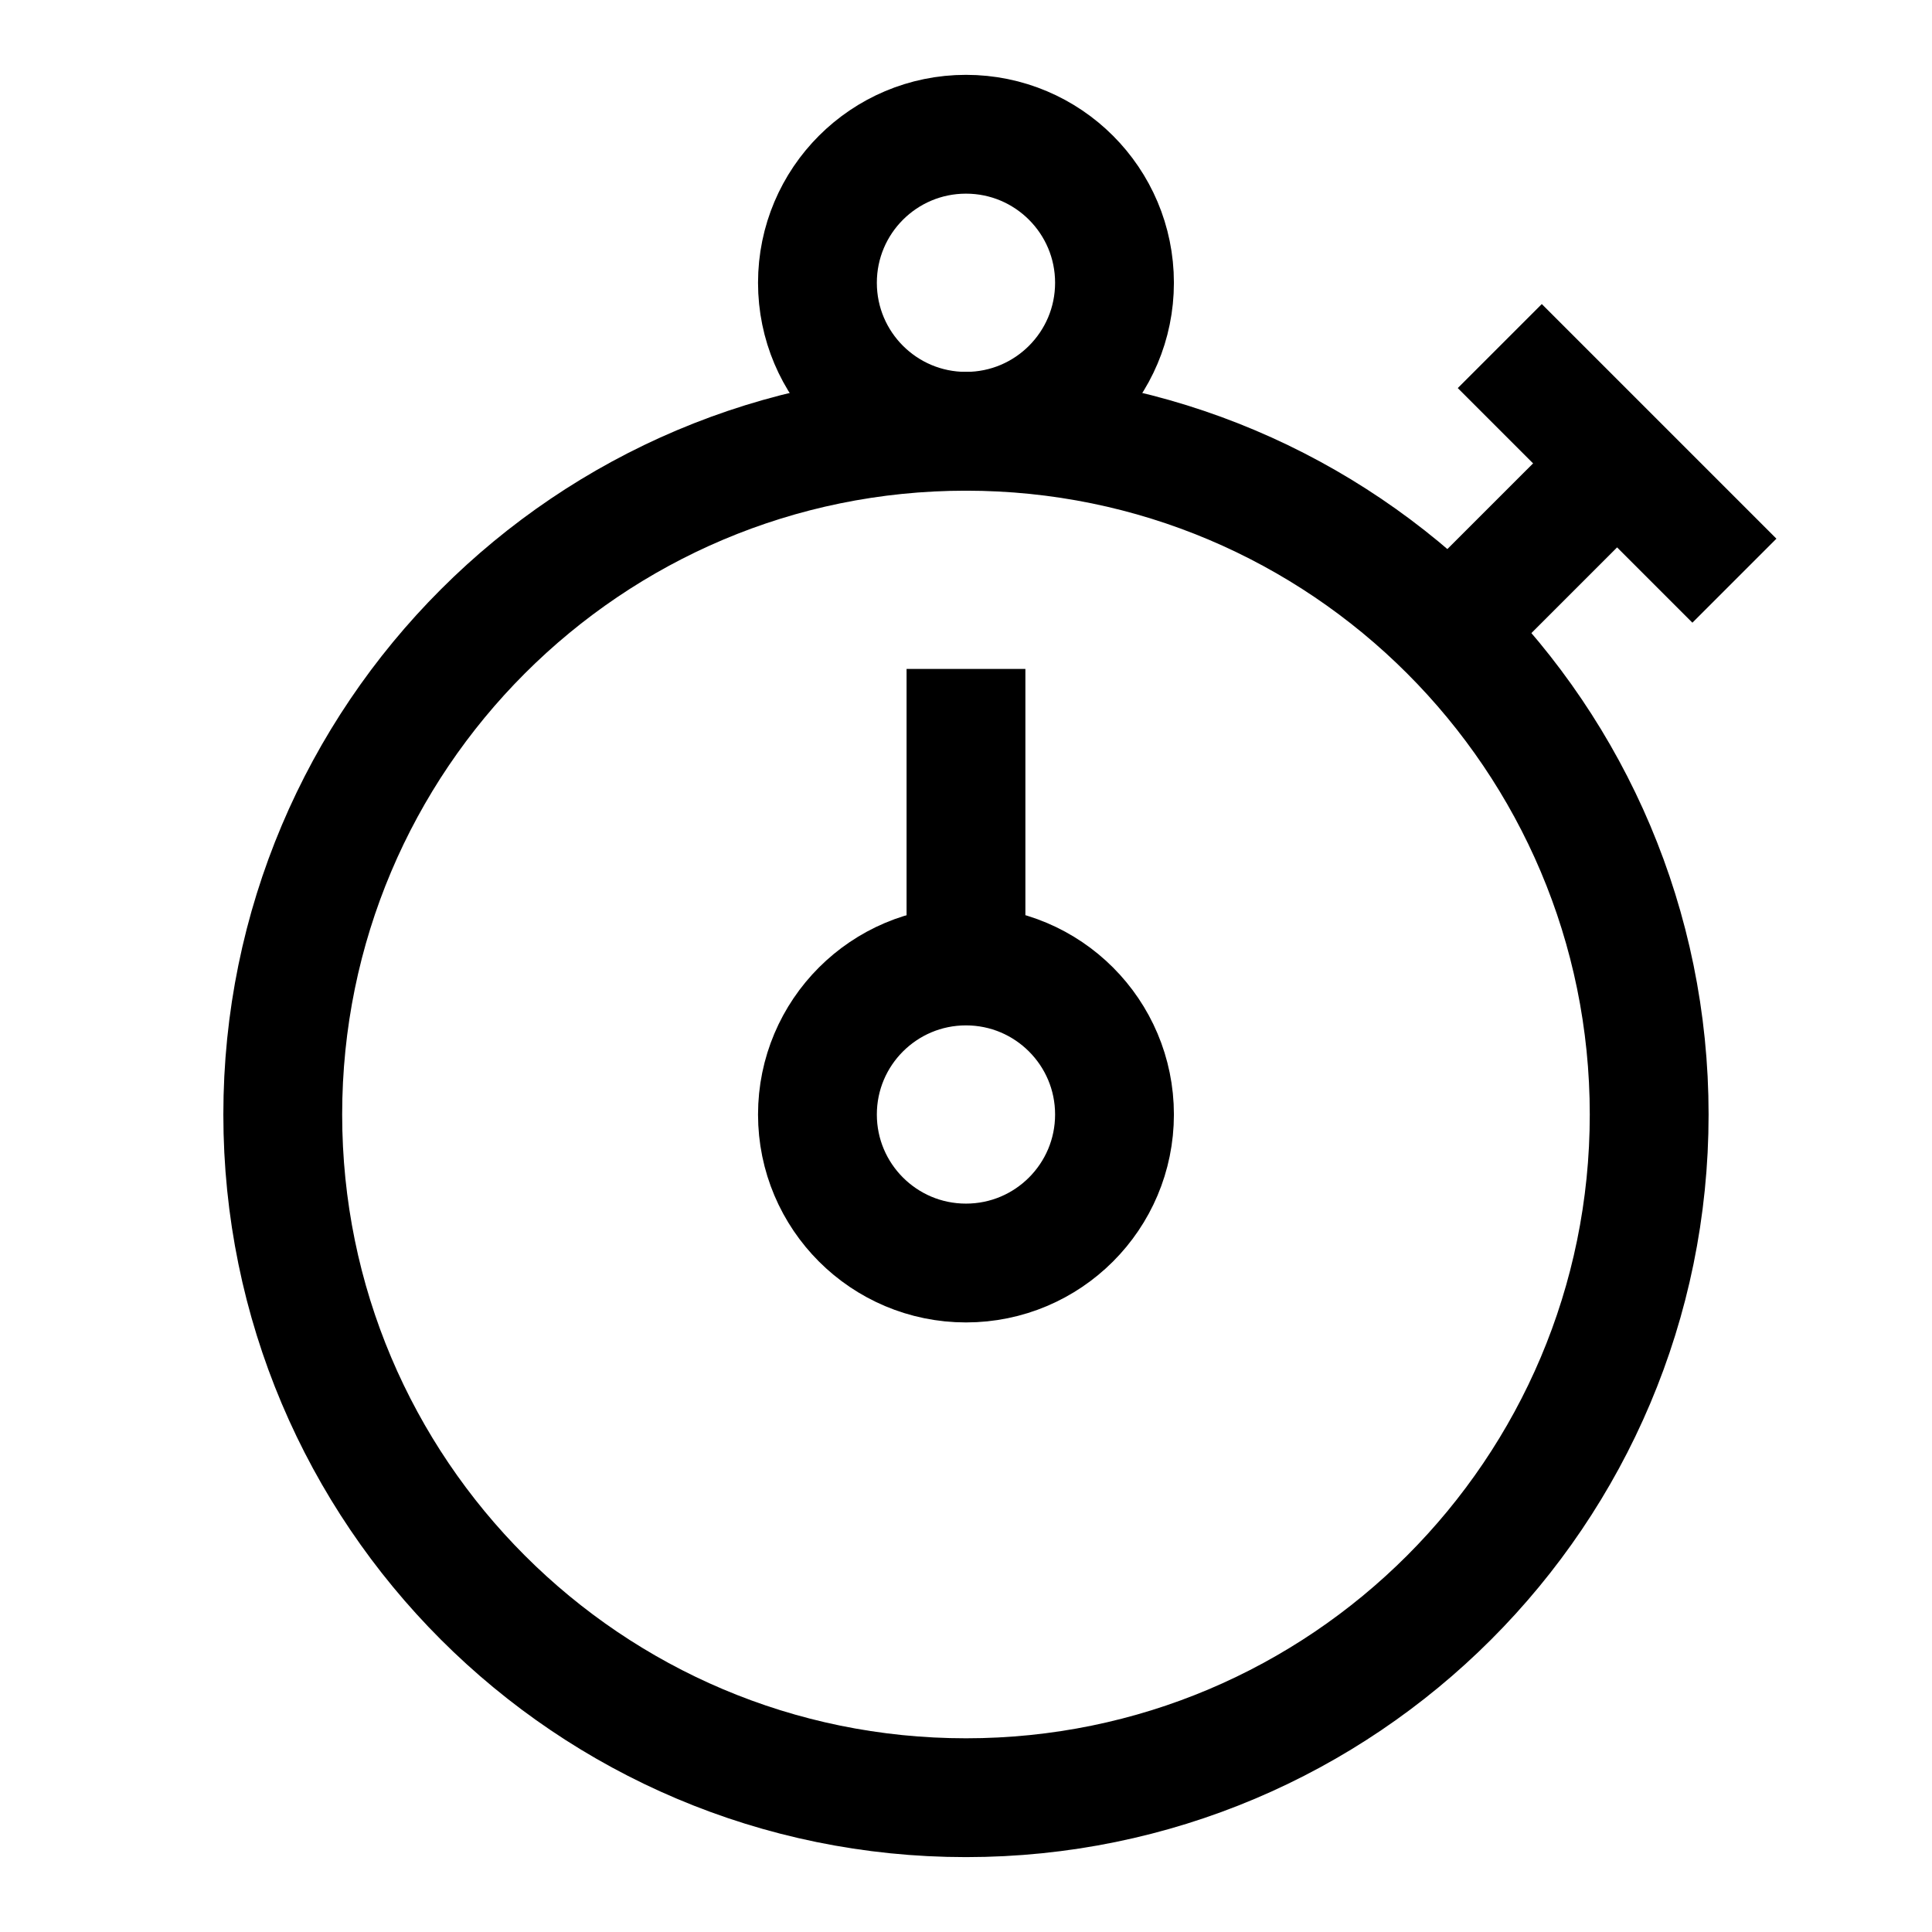 <?xml version="1.0" encoding="UTF-8"?>
<!-- Uploaded to: SVG Find, www.svgrepo.com, Generator: SVG Find Mixer Tools -->
<svg width="800px" height="800px" version="1.1" viewBox="144 144 512 512" xmlns="http://www.w3.org/2000/svg">
 <defs>
  <clipPath id="b">
   <path d="m148.09 148.09h503.81v503.81h-503.81z"/>
  </clipPath>
  <clipPath id="a">
   <path d="m148.09 148.09h503.81v503.81h-503.81z"/>
  </clipPath>
 </defs>
 <path transform="matrix(3.936 0 0 3.936 148.09 148.09)" d="m110 74c0 25.404-20.595 46-46 46-25.405 0-46.001-20.595-46.001-46 0-25.405 20.595-46.001 46.001-46.001 25.404 0 46 20.595 46 46.001" fill="none" stroke="#000000" stroke-linecap="round" stroke-linejoin="round" stroke-width="8"/>
 <g clip-path="url(#b)">
  <path transform="matrix(3.936 0 0 3.936 148.09 148.09)" d="m106.43 31.57-8.49 8.489" fill="none" stroke="#000000" stroke-linecap="square" stroke-miterlimit="10" stroke-width="8"/>
 </g>
 <path transform="matrix(3.936 0 0 3.936 148.09 148.09)" d="m64 48v13.999" fill="none" stroke="#000000" stroke-linecap="square" stroke-miterlimit="10" stroke-width="8"/>
 <g clip-path="url(#a)">
  <path transform="matrix(3.936 0 0 3.936 148.09 148.09)" d="m112.91 35.23-10.14-10.14" fill="none" stroke="#000000" stroke-linecap="square" stroke-miterlimit="10" stroke-width="8"/>
 </g>
 <path transform="matrix(3.936 0 0 3.936 148.09 148.09)" d="m74 74c0 5.523-4.477 10-10 10s-10.001-4.477-10.001-10 4.478-10 10.001-10 10 4.477 10 10" fill="none" stroke="#000000" stroke-linecap="round" stroke-linejoin="round" stroke-width="8"/>
 <path transform="matrix(3.936 0 0 3.936 148.09 148.09)" d="m74 18c0 5.523-4.477 10-10 10s-10.001-4.477-10.001-10c0-5.523 4.478-10 10.001-10s10 4.477 10 10" fill="none" stroke="#000000" stroke-linecap="round" stroke-linejoin="round" stroke-width="8"/>
</svg>